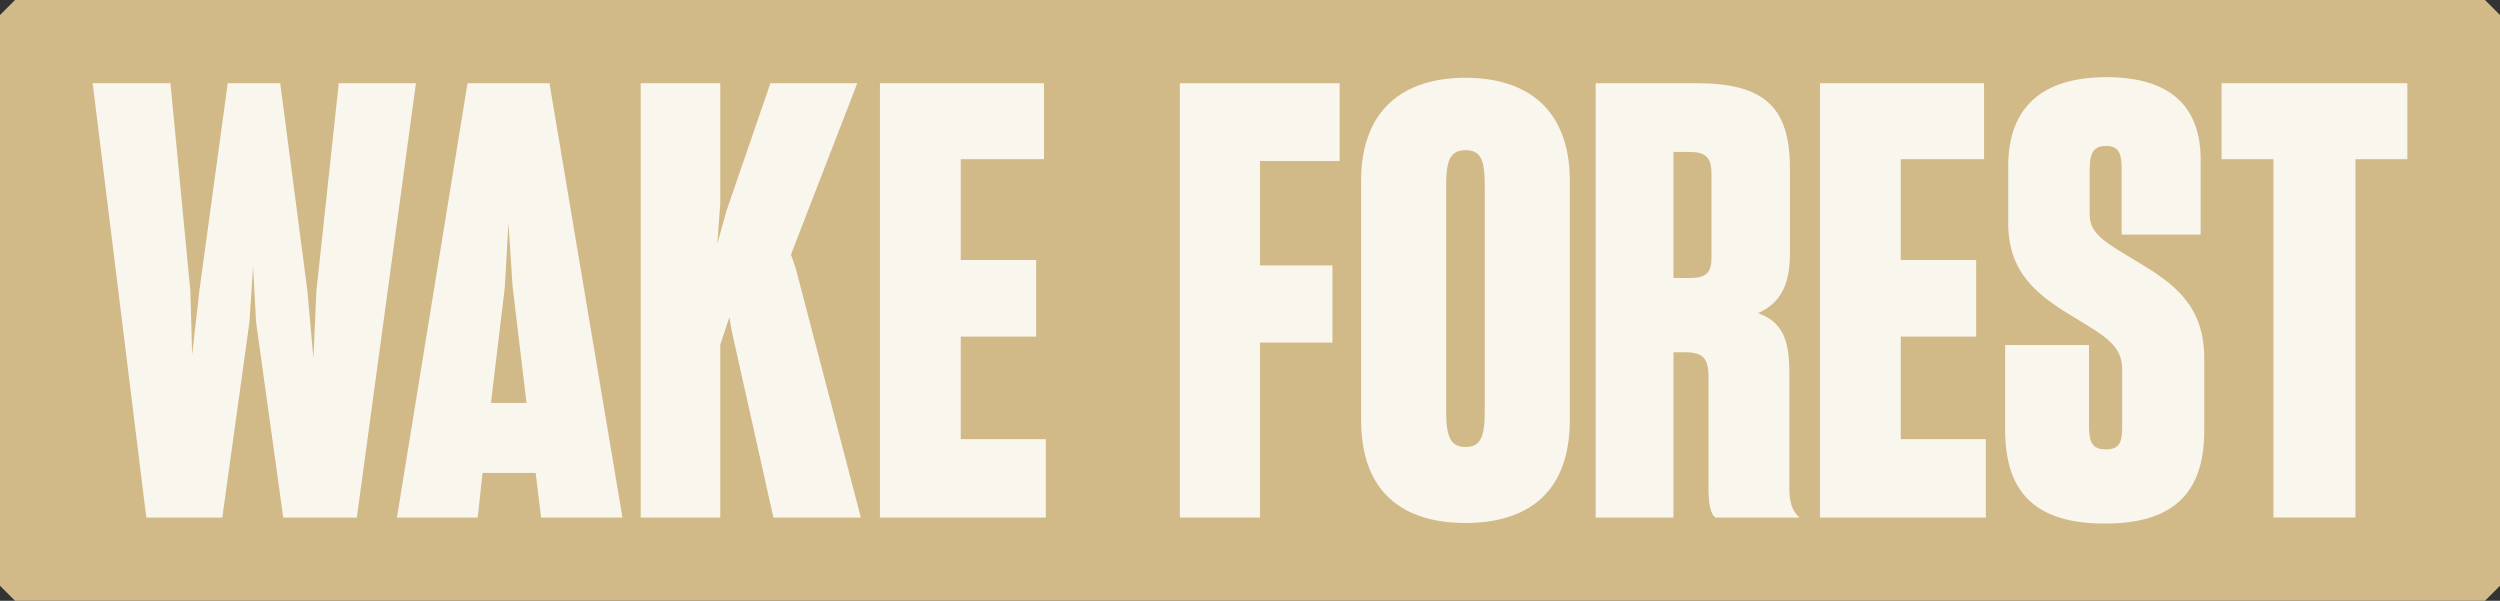 <?xml version="1.0" encoding="UTF-8"?>
<svg xmlns="http://www.w3.org/2000/svg" version="1.1" viewBox="0 0 4160.8 999.9">
  <rect x="0" y="0" width="4160.8" height="999.9" fill="#333333" stroke="none"/>
  <defs>
    <style>
      .cls-1 {
        fill: #f8f6ed;
      }

      .cls-2 {
        fill: #d1b988;
      }
    </style>
  </defs>
  <!-- Generator: Adobe Illustrator 28.6.0, SVG Export Plug-In . SVG Version: 1.2.0 Build 709)  -->
  <g>
    <g id="Layer_1">
      <g>
        <path class="cls-2" d="M25,999.9h4110.8c9.8-9.8,15.2-15.2,25-25V25c-9.8-9.8-15.2-15.2-25-25H25C15.2,9.8,9.8,15.2,0,25v949.9l25,25Z"/>
        <g>
          <path class="cls-1" d="M154.2,138.5h129.5l33.1,345.4,3,106.4,12-106.4,47.2-345.4h87.4l45.2,345.4,10,112.5,5-112.5,37.2-345.4h128.5l-98.4,722.9h-122.5l-45.2-325.3-5-92.4-6,92.4-45.2,325.3h-126.5L154.2,138.5Z"/>
          <path class="cls-1" d="M777.9,138.5h136.6l121.5,722.9h-135.5l-9-74.3h-88.4l-8,74.3h-134.5l117.5-722.9ZM817.1,670.6h59.2l-23.1-192.8-7-106.4-6,106.4-23.1,192.8Z"/>
          <path class="cls-1" d="M1213.9,528.1l-15.1,45.2v288.2h-132.5V138.5h132.5v199.8l-5,67.3,15.1-54.2,73.3-212.9h144.6l-110.4,285.2,8,23.1,108.4,414.7h-145.6l-69.3-310.3-4-23.1Z"/>
          <path class="cls-1" d="M1464.5,138.5h273.1v126.5h-138.6v167.7h125.5v127.5h-125.5v170.7h141.6v130.5h-276.1V138.5Z"/>
          <path class="cls-1" d="M1963.5,138.5h266.1v129.5h-132.5v173.7h120.5v128.5h-120.5v291.2h-133.5V138.5Z"/>
          <path class="cls-1" d="M2265.3,698.7v-397.6c0-117.5,69.3-171.7,173.7-171.7s173.7,54.2,173.7,171.7v397.6c0,121.5-70.3,171.7-173.7,171.7s-173.7-50.2-173.7-171.7ZM2471.1,685.7v-377.5c0-43.2-7-58.2-32.1-58.2s-32.1,16.1-32.1,58.2v377.5c0,42.2,8,58.2,32.1,58.2s32.1-15.1,32.1-58.2Z"/>
          <path class="cls-1" d="M2655.7,138.5h167.7c111.5,0,155.6,38.2,155.6,141.6v142.6c0,54.2-18.1,83.3-53.2,98.4,39.2,14.1,52.2,42.2,52.2,97.4v193.8c0,21.1,4,38.2,17.1,49.2h-139.6c-9-5-12-25.1-12-48.2v-185.8c0-31.1-9-41.2-39.2-41.2h-19.1v275.1h-129.5V138.5ZM2785.2,252.9v209.8h27.1c27.1,0,36.1-9,36.1-33.1v-140.6c0-26.1-9-36.1-36.1-36.1h-27.1Z"/>
          <path class="cls-1" d="M3029,138.5h273.1v126.5h-138.6v167.7h125.5v127.5h-125.5v170.7h141.6v130.5h-276.1V138.5Z"/>
          <path class="cls-1" d="M3337.2,715.8v-141.6h139.6v134.5c0,27.1,5,39.2,28.1,39.2s27.1-12,27.1-39.2v-94.4c0-40.2-31.1-56.2-80.3-86.3-60.2-36.1-109.4-73.3-109.4-156.6v-94.4c0-99.4,57.2-148.6,163.7-148.6s156.6,49.2,156.6,137.6v124.5h-131.5v-109.4c0-29.1-7-38.2-26.1-38.2s-27.1,10-27.1,38.2v76.3c0,33.1,28.1,47.2,81.3,79.3,58.2,35.1,109.4,71.3,109.4,159.6v120.5c0,105.4-53.2,154.6-165.7,154.6s-165.7-49.2-165.7-155.6Z"/>
          <path class="cls-1" d="M3783.7,265h-86.3v-126.5h309.2v126.5h-86.3v596.4h-136.6V265Z"/>
        </g>
      </g>
    </g>
  </g>
</svg>